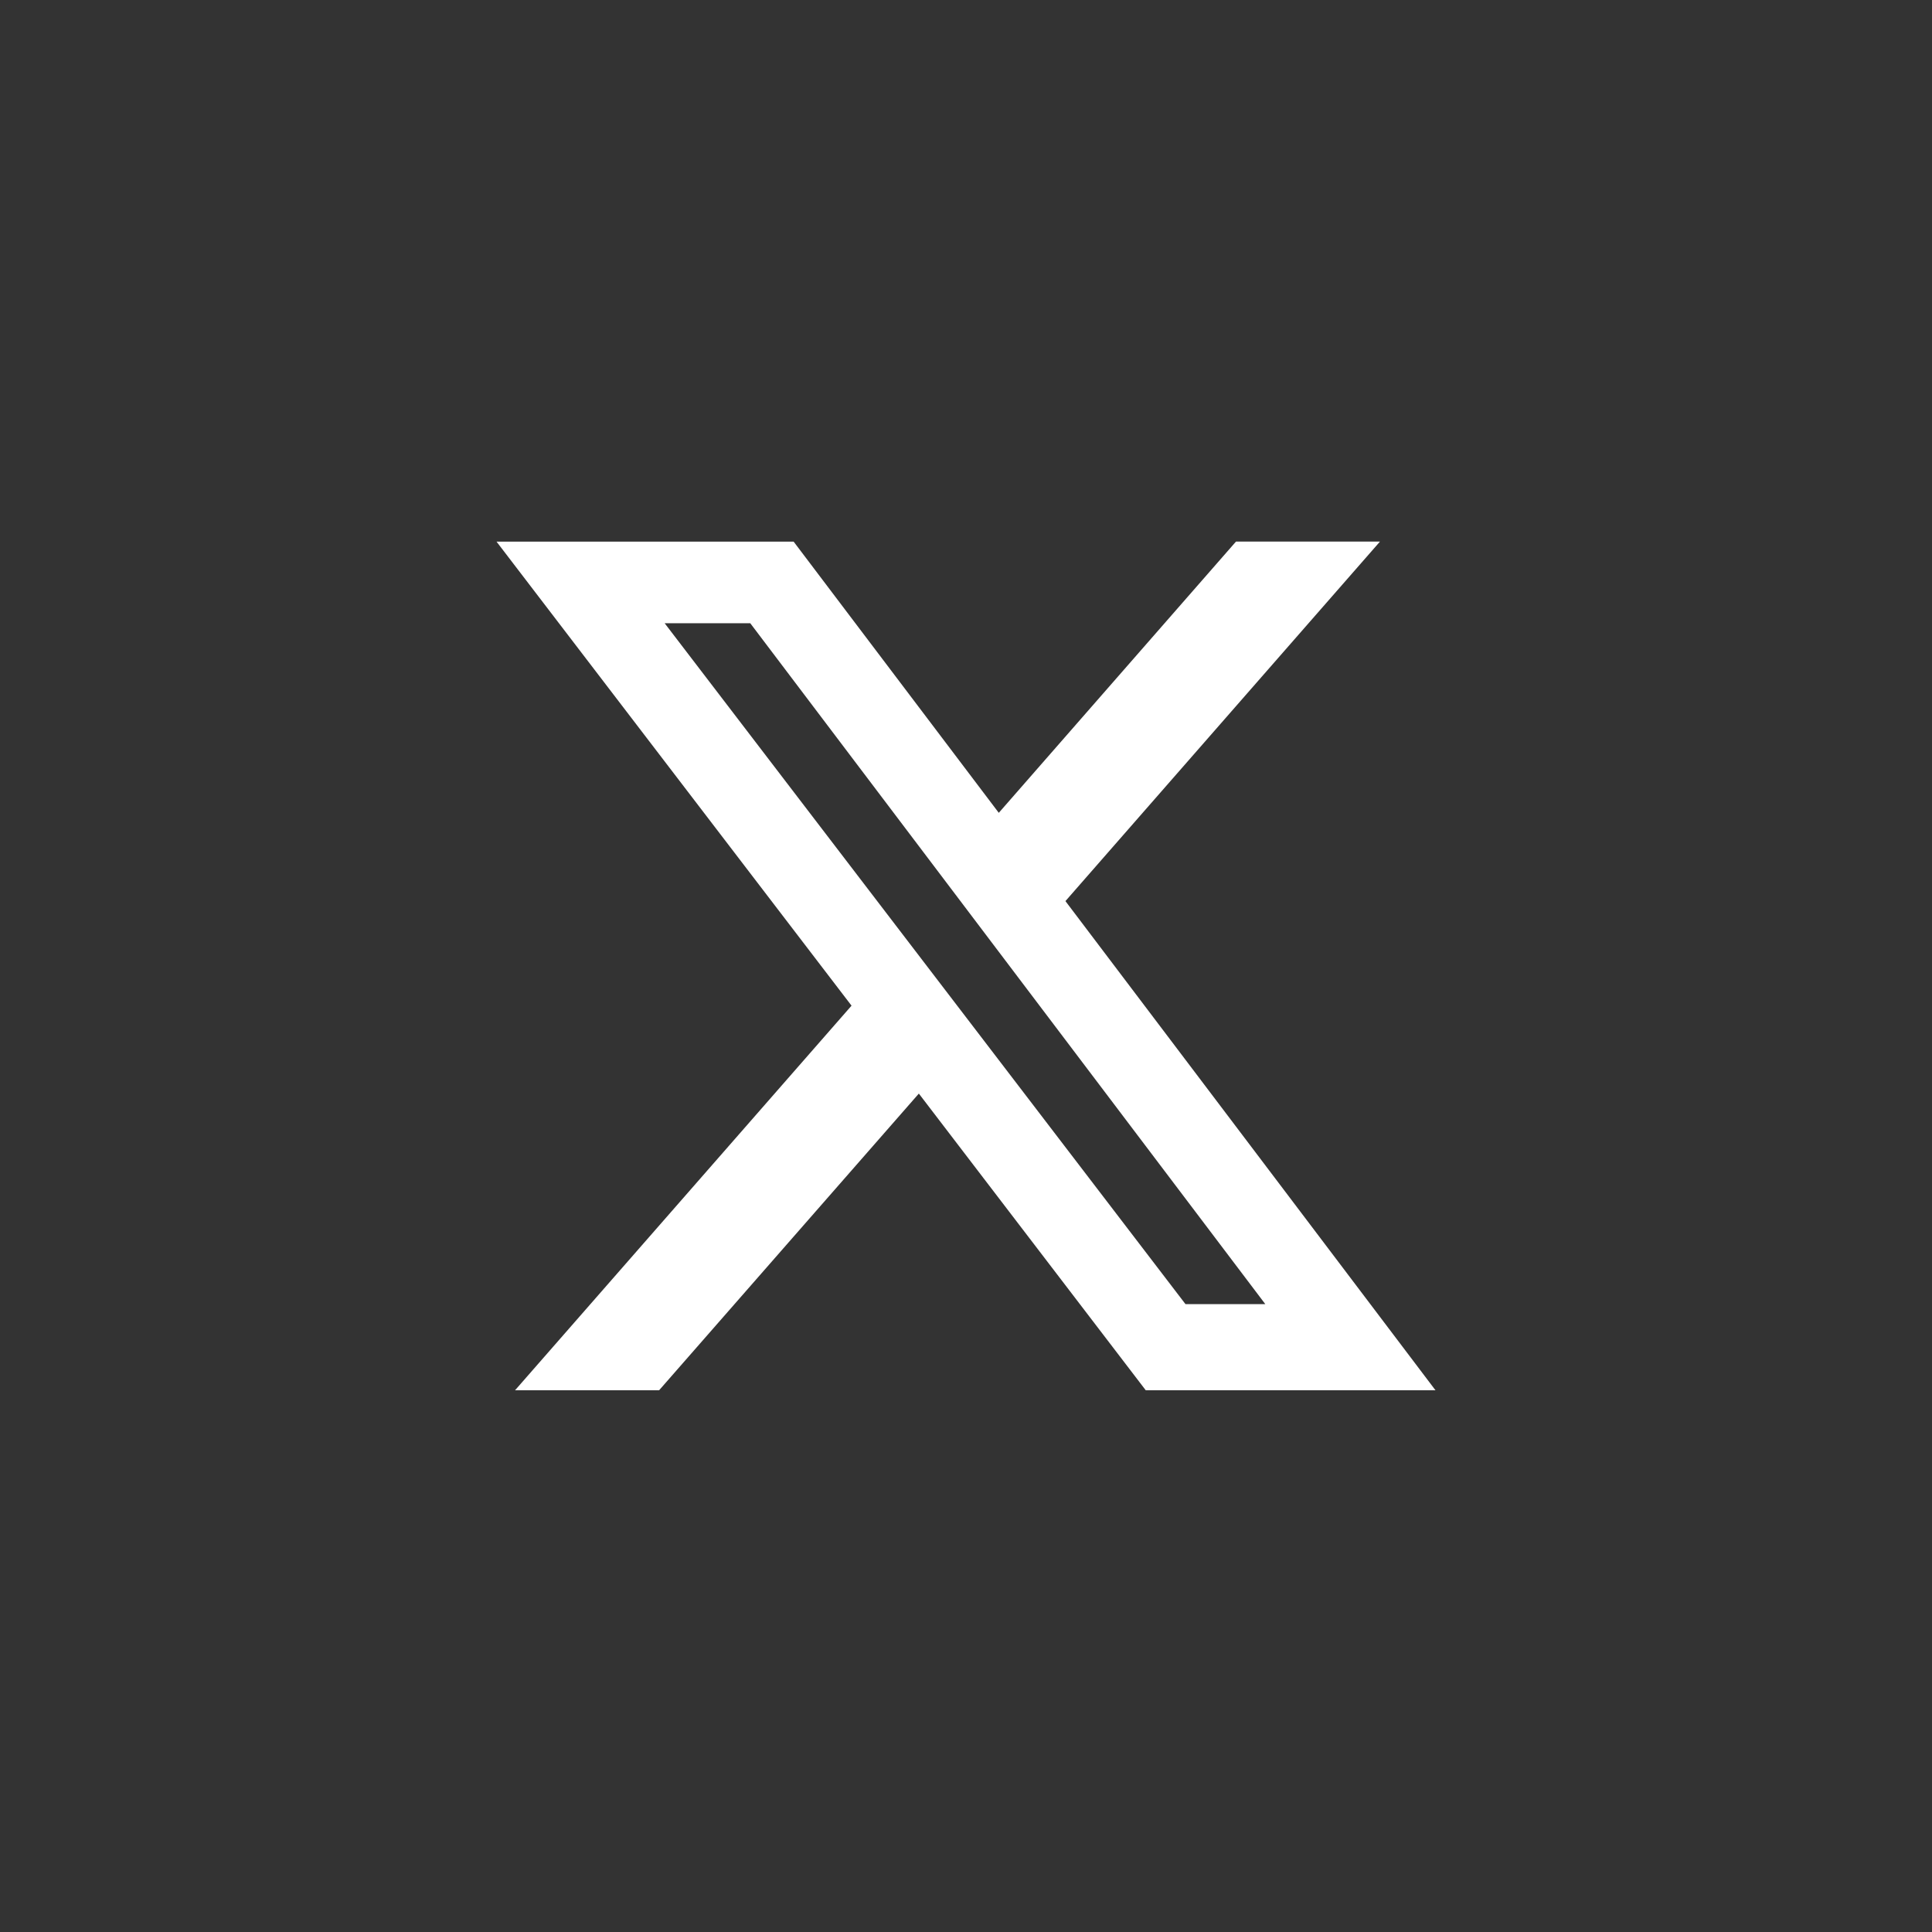 <svg width="32" height="32" viewBox="0 0 32 32" fill="none" xmlns="http://www.w3.org/2000/svg">
<rect x="0" y="0" width="32" height="32" fill="#333333" stroke="none"/>
<g clip-path="url(#clip0_2802_124715)">
<path d="M20.472 8.97H22.857L17.647 14.925L23.776 23.027H18.977L15.219 18.113L10.917 23.027H8.531L14.104 16.657L8.224 8.971H13.145L16.543 13.463L20.472 8.97ZM19.635 21.6H20.957L12.427 10.323H11.009L19.635 21.6Z" fill="white"/>
</g>
<defs>
<clipPath id="clip0_2802_124715">
<rect width="15.552" height="15.552" fill="white" transform="translate(8.224 8.224)"/>
</clipPath>
</defs>
</svg>
